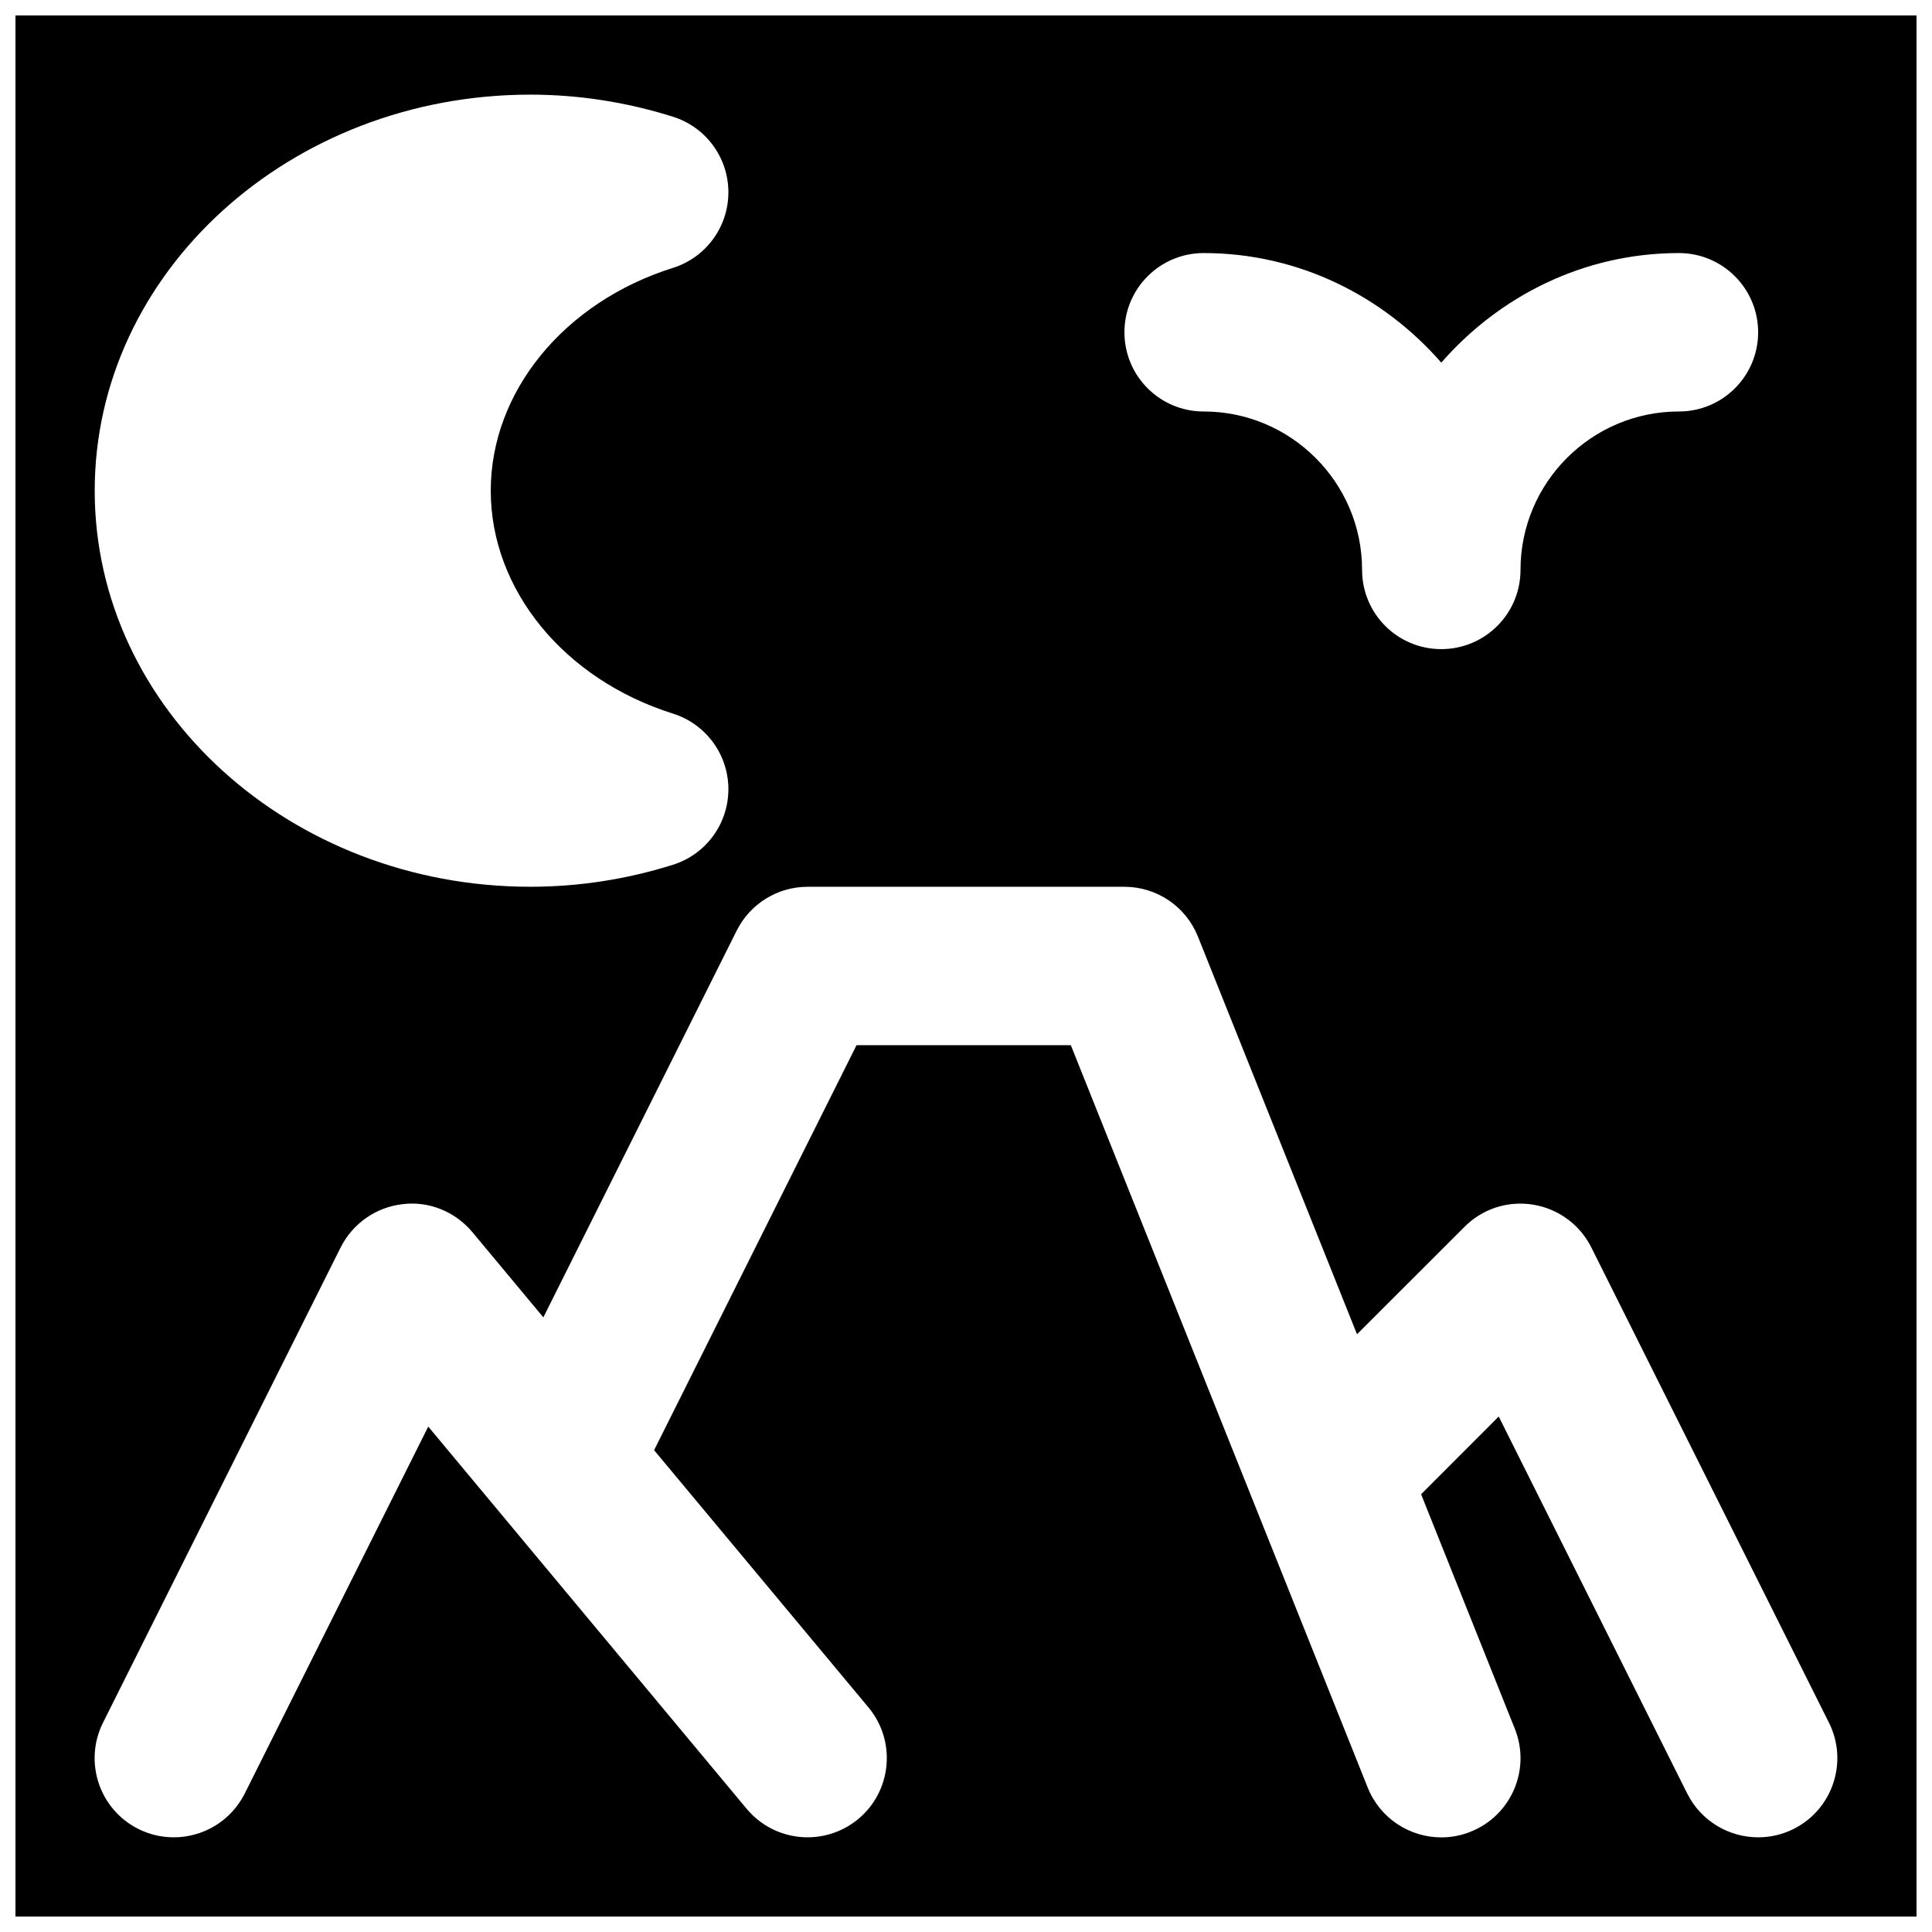 <?xml version="1.0" encoding="UTF-8"?>
<!-- Uploaded to: ICON Repo, www.iconrepo.com, Generator: ICON Repo Mixer Tools -->
<svg width="800px" height="800px" version="1.1" viewBox="144 144 512 512" xmlns="http://www.w3.org/2000/svg">
 <defs>
  <clipPath id="a">
   <path d="m148.09 148.09h503.81v503.81h-503.81z"/>
  </clipPath>
 </defs>
 <g clip-path="url(#a)">
  <path d="m619.31 628.7c-3.023 1.512-6.215 2.207-9.363 2.207-7.703 0-15.113-4.242-18.809-11.59l-49.961-99.922-20.57 20.594 24.832 62.137c4.324 10.77-0.922 22.988-11.691 27.289-2.539 1.031-5.188 1.512-7.789 1.512-8.332 0-16.227-4.996-19.5-13.203l-78.68-196.74h-56.785l-53.652 107.33 56.805 68.16c7.43 8.922 6.211 22.148-2.688 29.578-8.945 7.41-22.148 6.195-29.578-2.688l-84.391-101.3-48.637 97.254c-3.695 7.348-11.086 11.59-18.789 11.59-3.168 0-6.359-0.695-9.383-2.207-10.371-5.184-14.57-17.801-9.383-28.168l62.977-125.95c3.191-6.34 9.34-10.645 16.371-11.461 6.992-0.902 14.004 1.973 18.539 7.41l18.809 22.586 51.242-102.5c3.566-7.117 10.832-11.609 18.785-11.609h83.969c8.586 0 16.289 5.227 19.48 13.203l42.152 105.38 28.488-28.465c4.742-4.766 11.438-6.973 18.199-5.879 6.652 1.09 12.406 5.309 15.406 11.336l62.977 125.95c5.188 10.367 0.988 22.984-9.383 28.168zm-334.76-459.62c12.742 0 25.484 1.977 37.809 5.859 8.73 2.75 14.672 10.852 14.672 20.027 0 9.152-5.941 17.273-14.691 20.023-28.867 9.09-48.285 32.812-48.285 59.051 0 26.242 19.418 49.984 48.285 59.074 8.75 2.75 14.691 10.871 14.691 20.023 0 9.176-5.941 17.277-14.672 20.027-12.324 3.883-25.066 5.836-37.809 5.836-63.645 0-115.45-47.086-115.45-104.96 0-57.852 51.809-104.96 115.45-104.96zm178.43 41.984c25.191 0 47.57 11.398 62.977 29.035 15.387-17.637 37.785-29.035 62.977-29.035 11.586 0 20.992 9.406 20.992 20.992 0 11.609-9.406 20.992-20.992 20.992-23.156 0-41.984 18.832-41.984 41.984 0 11.609-9.406 20.992-20.992 20.992-11.609 0-20.992-9.383-20.992-20.992 0-23.152-18.852-41.984-41.984-41.984-11.609 0-20.992-9.383-20.992-20.992 0-11.586 9.383-20.992 20.992-20.992zm-314.88 440.84h503.81v-503.81h-503.81z" fill-rule="evenodd"/>
 </g>
</svg>